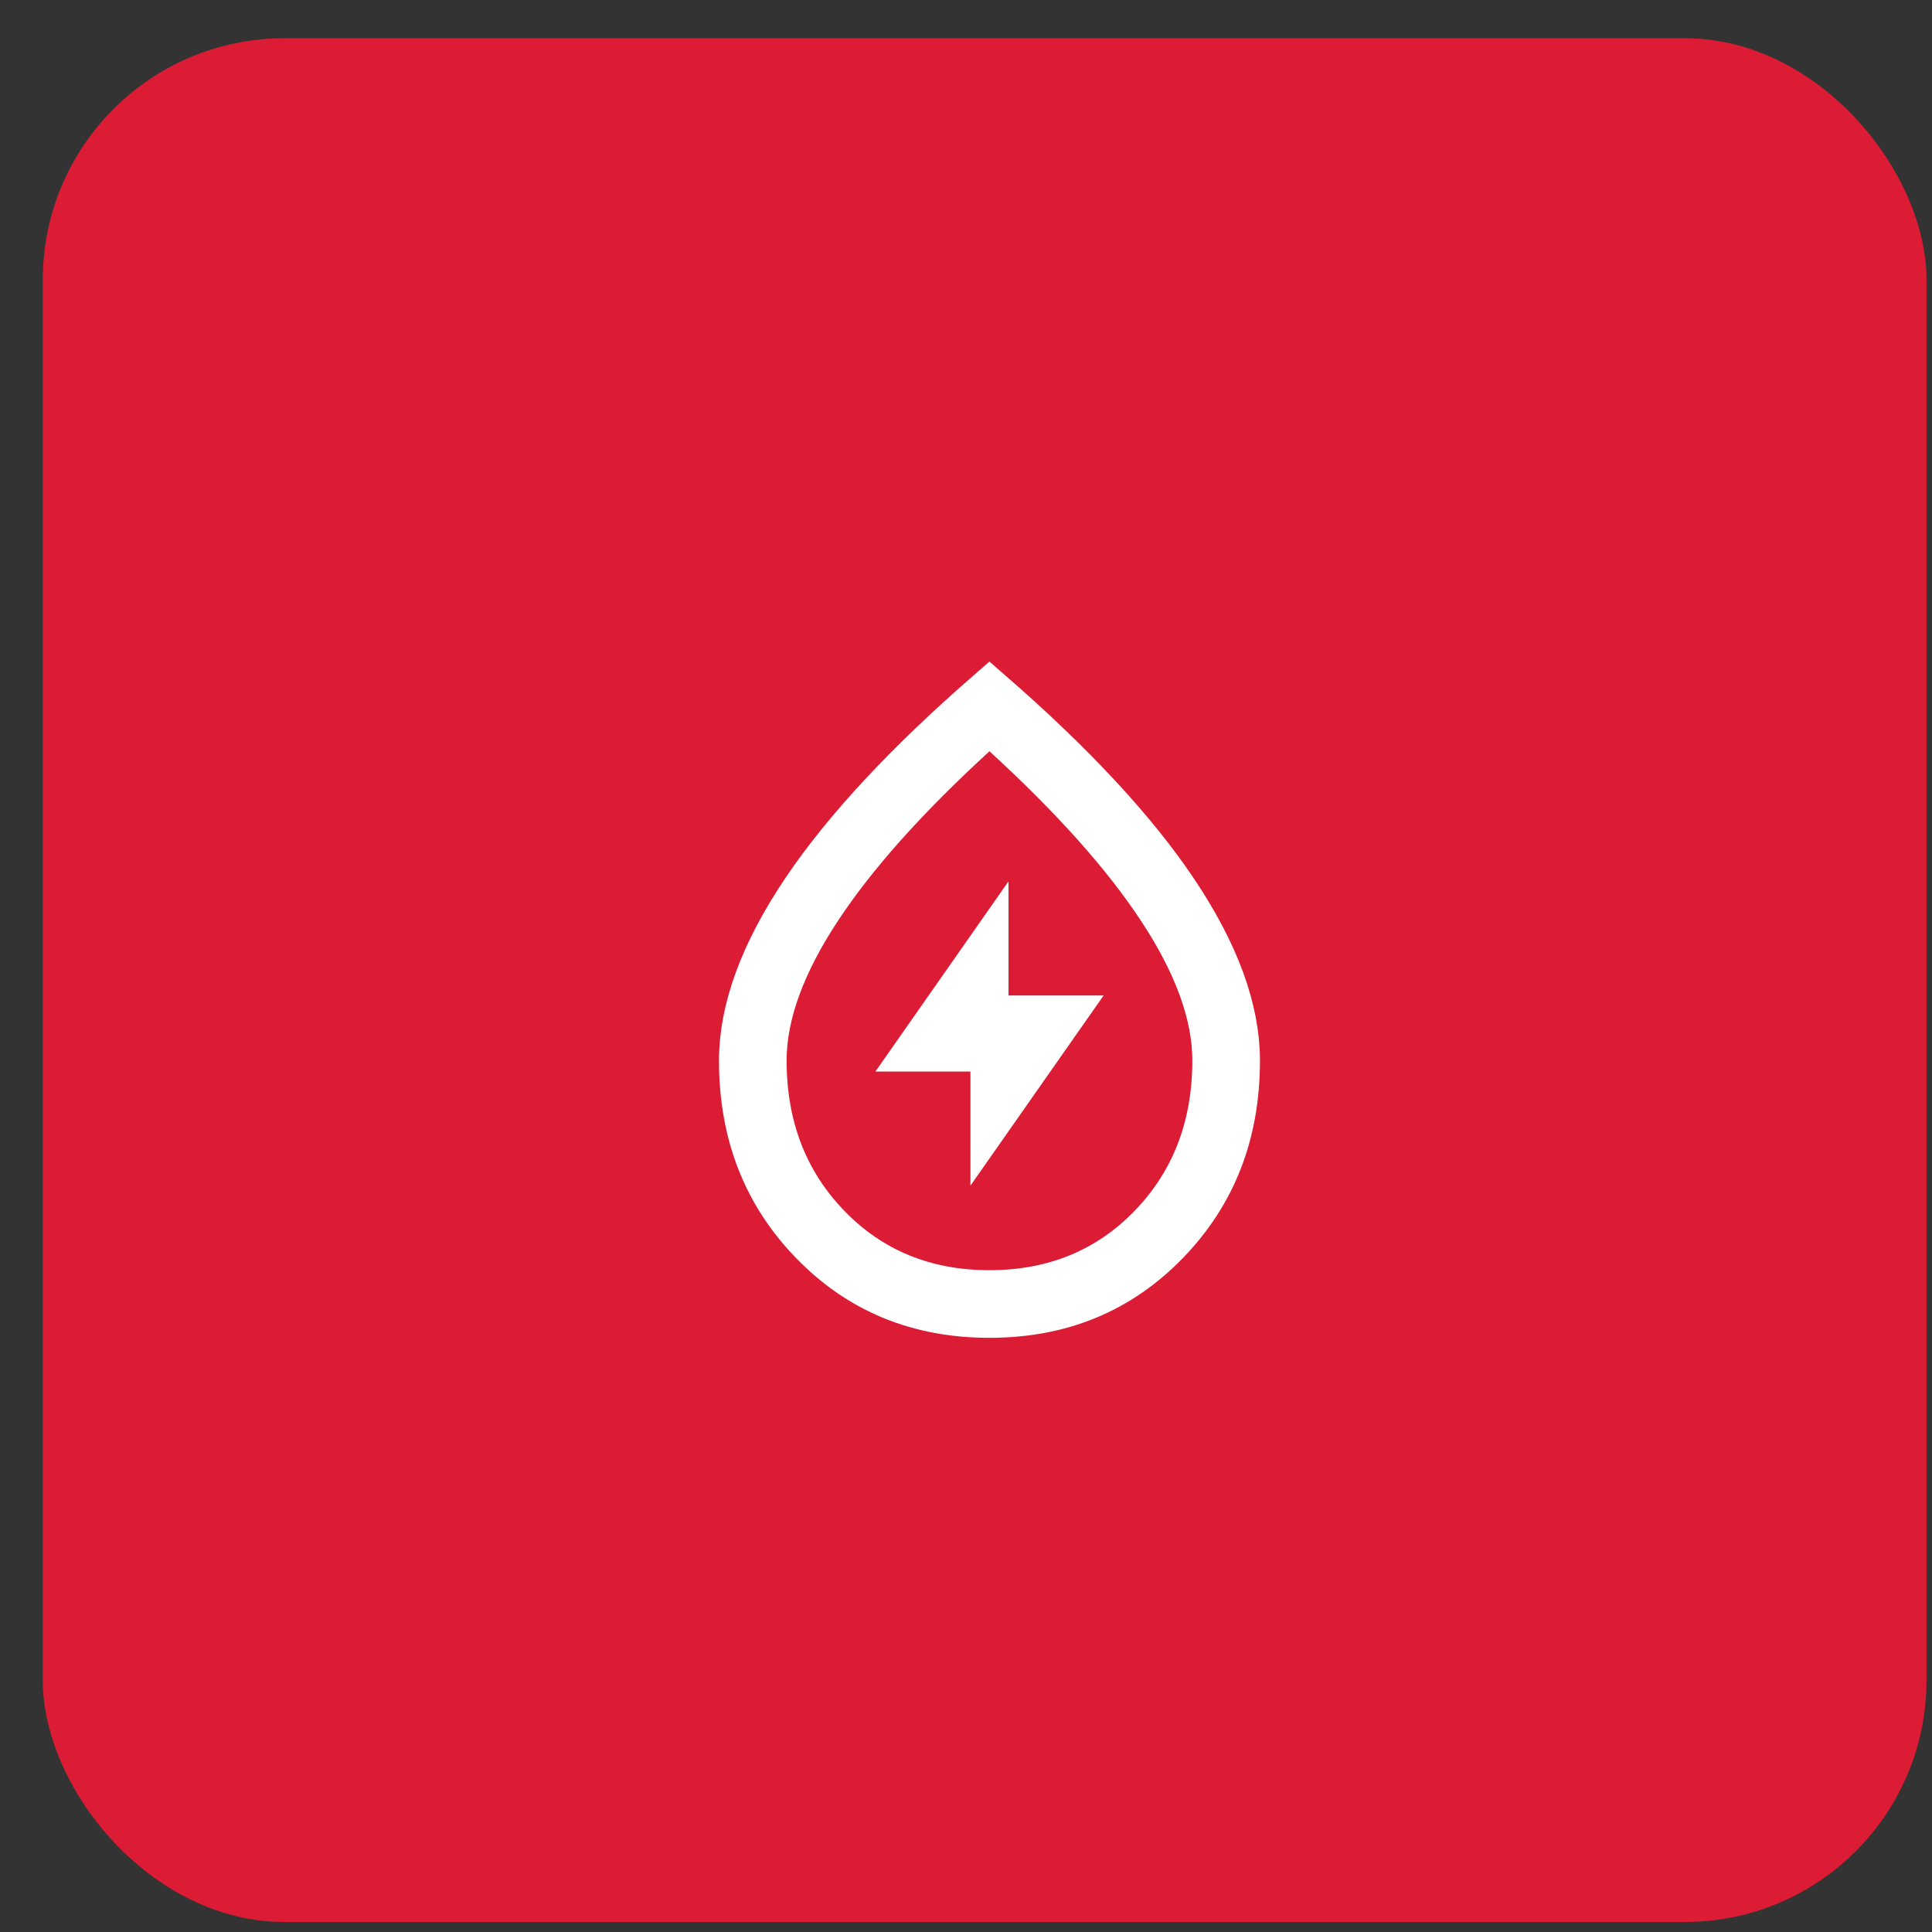 <?xml version="1.0" encoding="UTF-8"?>
<svg xmlns="http://www.w3.org/2000/svg" width="40" height="40" viewBox="0 0 40 40" fill="none">
  <rect x="0" y="0" width="40" height="40" fill="#333333" stroke="none"/>
  <rect x="0.886" y="0.792" width="39" height="39" rx="5" fill="#DC1C34"></rect>
  <path d="M20.485 14.36C22.18 15.834 23.44 17.191 24.28 18.433C25.174 19.754 25.586 20.925 25.586 21.958C25.586 23.471 25.096 24.707 24.126 25.704C23.157 26.699 21.956 27.198 20.485 27.198C19.016 27.198 17.814 26.699 16.846 25.704C15.876 24.707 15.386 23.471 15.386 21.958C15.386 20.925 15.798 19.754 16.692 18.433C17.532 17.191 18.792 15.834 20.485 14.36ZM20.149 15.185C18.743 16.472 17.663 17.676 16.927 18.796C16.193 19.912 15.786 20.971 15.786 21.958C15.786 23.323 16.224 24.486 17.116 25.411C18.01 26.338 19.146 26.798 20.485 26.798C21.825 26.798 22.962 26.338 23.856 25.411C24.747 24.486 25.186 23.323 25.186 21.958C25.186 20.971 24.779 19.912 24.045 18.796C23.309 17.676 22.229 16.473 20.823 15.185L20.485 14.875L20.149 15.185ZM20.38 21.11H21.889L20.592 22.962V21.686H19.084L20.38 19.834V21.11Z" fill="#F9F9F9" stroke="white"></path>
</svg>
